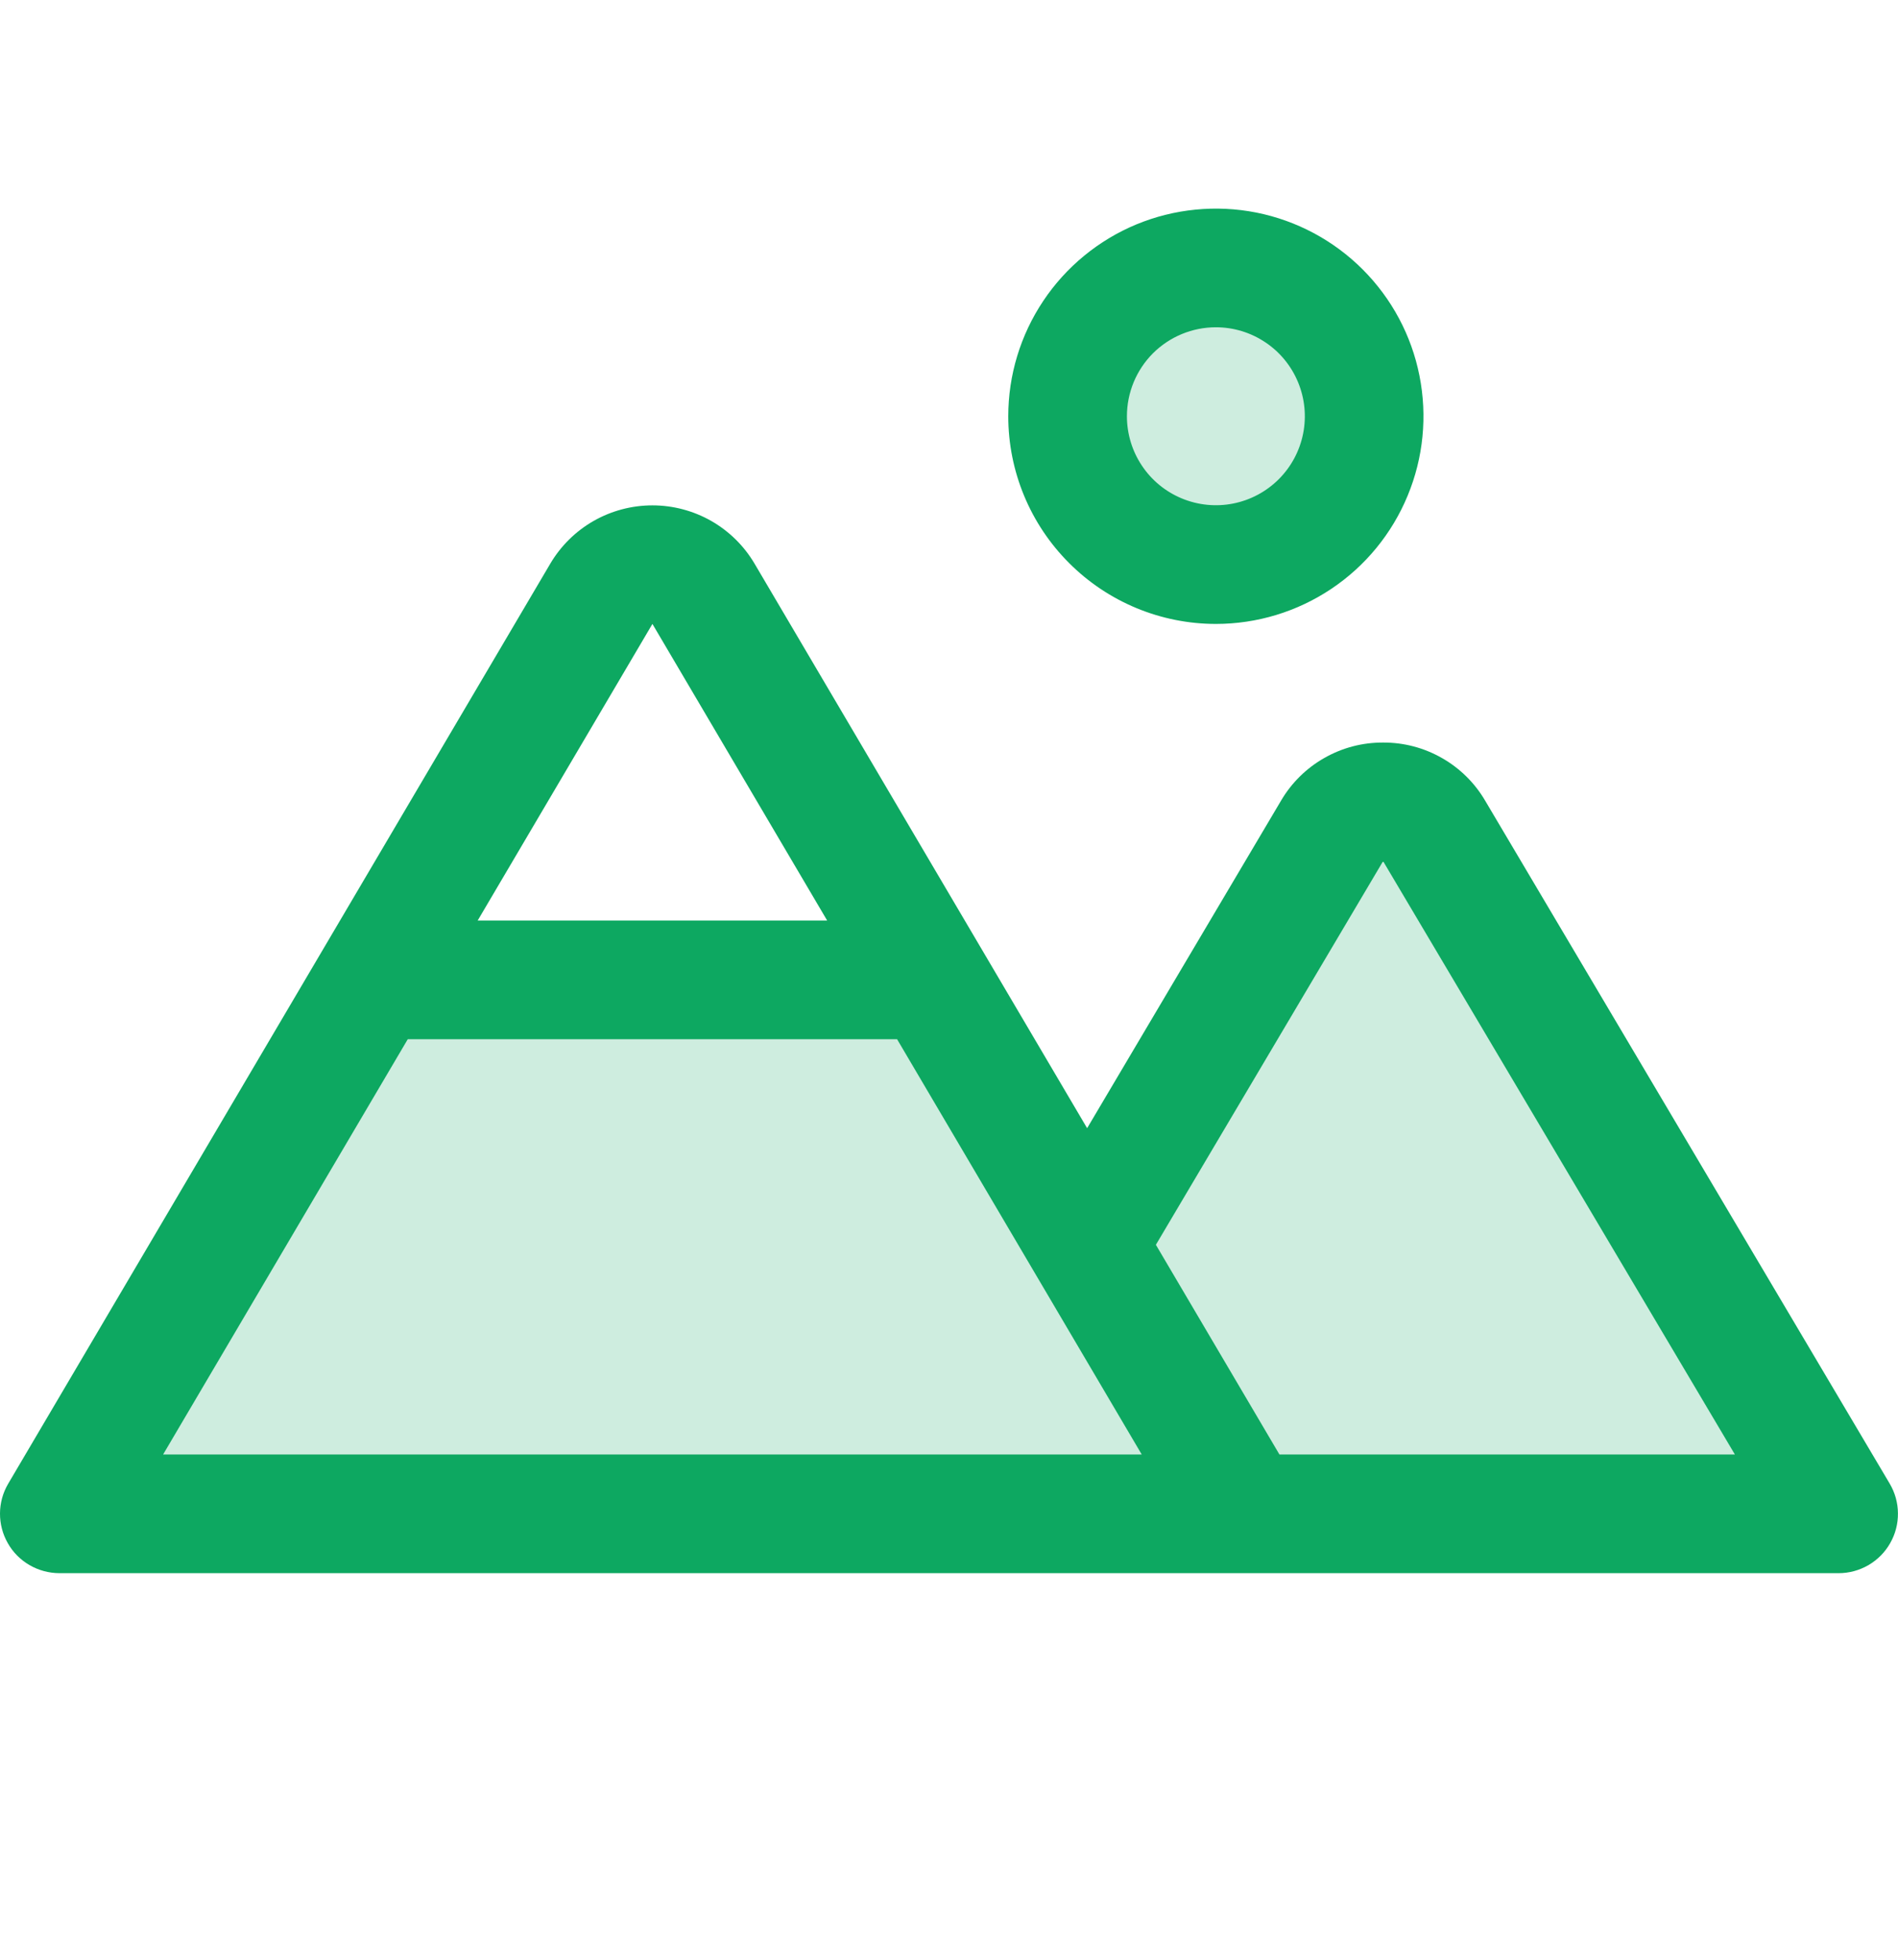 <svg width="31" height="32" viewBox="0 0 31 32" fill="none" xmlns="http://www.w3.org/2000/svg">
<path opacity="0.2" d="M17.438 6.797C17.438 6.318 17.579 5.85 17.846 5.451C18.112 5.053 18.49 4.743 18.933 4.559C19.375 4.376 19.862 4.328 20.332 4.422C20.802 4.515 21.233 4.746 21.572 5.084C21.911 5.423 22.141 5.855 22.235 6.324C22.328 6.794 22.28 7.281 22.097 7.724C21.914 8.166 21.603 8.544 21.205 8.811C20.807 9.077 20.338 9.219 19.859 9.219C19.217 9.219 18.601 8.964 18.147 8.509C17.693 8.055 17.438 7.439 17.438 6.797ZM23.424 13.568C23.339 13.424 23.217 13.304 23.07 13.22C22.924 13.137 22.759 13.093 22.591 13.093C22.422 13.093 22.257 13.137 22.111 13.22C21.965 13.304 21.843 13.424 21.757 13.568L17.761 20.319L15.218 16H6.097L0.969 24.719H30.031L23.424 13.568Z" fill="#0DA861"/>
<path d="M19.859 10.188C20.53 10.188 21.185 9.989 21.743 9.616C22.3 9.244 22.735 8.714 22.991 8.094C23.248 7.475 23.315 6.793 23.184 6.135C23.054 5.478 22.731 4.874 22.256 4.399C21.782 3.925 21.178 3.602 20.52 3.471C19.863 3.341 19.181 3.408 18.561 3.664C17.942 3.921 17.412 4.356 17.04 4.913C16.667 5.471 16.468 6.126 16.468 6.797C16.468 7.696 16.826 8.559 17.462 9.194C18.097 9.83 18.96 10.188 19.859 10.188ZM19.859 5.344C20.146 5.344 20.427 5.429 20.666 5.589C20.905 5.748 21.091 5.975 21.201 6.241C21.311 6.506 21.34 6.798 21.284 7.08C21.228 7.362 21.09 7.621 20.887 7.824C20.683 8.028 20.424 8.166 20.142 8.222C19.861 8.278 19.568 8.249 19.303 8.139C19.037 8.029 18.81 7.843 18.651 7.604C18.491 7.365 18.406 7.084 18.406 6.797C18.406 6.411 18.559 6.042 18.831 5.769C19.104 5.497 19.474 5.344 19.859 5.344ZM30.864 24.225L24.257 13.074C24.087 12.784 23.843 12.543 23.55 12.377C23.258 12.21 22.926 12.123 22.59 12.125C22.253 12.123 21.922 12.21 21.63 12.377C21.337 12.543 21.093 12.784 20.923 13.074L17.756 18.422L12.326 9.207C12.155 8.916 11.911 8.675 11.618 8.507C11.325 8.34 10.993 8.252 10.656 8.252C10.319 8.252 9.987 8.34 9.694 8.507C9.401 8.675 9.157 8.916 8.986 9.207L0.134 24.227C0.047 24.374 0.001 24.542 2.11825e-05 24.712C-0.001 24.883 0.043 25.051 0.128 25.199C0.212 25.348 0.335 25.471 0.482 25.556C0.63 25.642 0.798 25.687 0.968 25.688H30.031C30.202 25.688 30.37 25.642 30.518 25.556C30.665 25.47 30.788 25.347 30.872 25.198C30.957 25.05 31.001 24.881 30.999 24.71C30.998 24.539 30.951 24.372 30.864 24.225ZM10.656 10.188L13.51 15.031H7.802L10.656 10.188ZM2.664 23.75L6.66 16.969H14.652L18.648 23.75H2.664ZM20.897 23.75L18.879 20.326L22.59 14.062L28.336 23.75H20.897Z" fill="#0DA861"/>
</svg>

